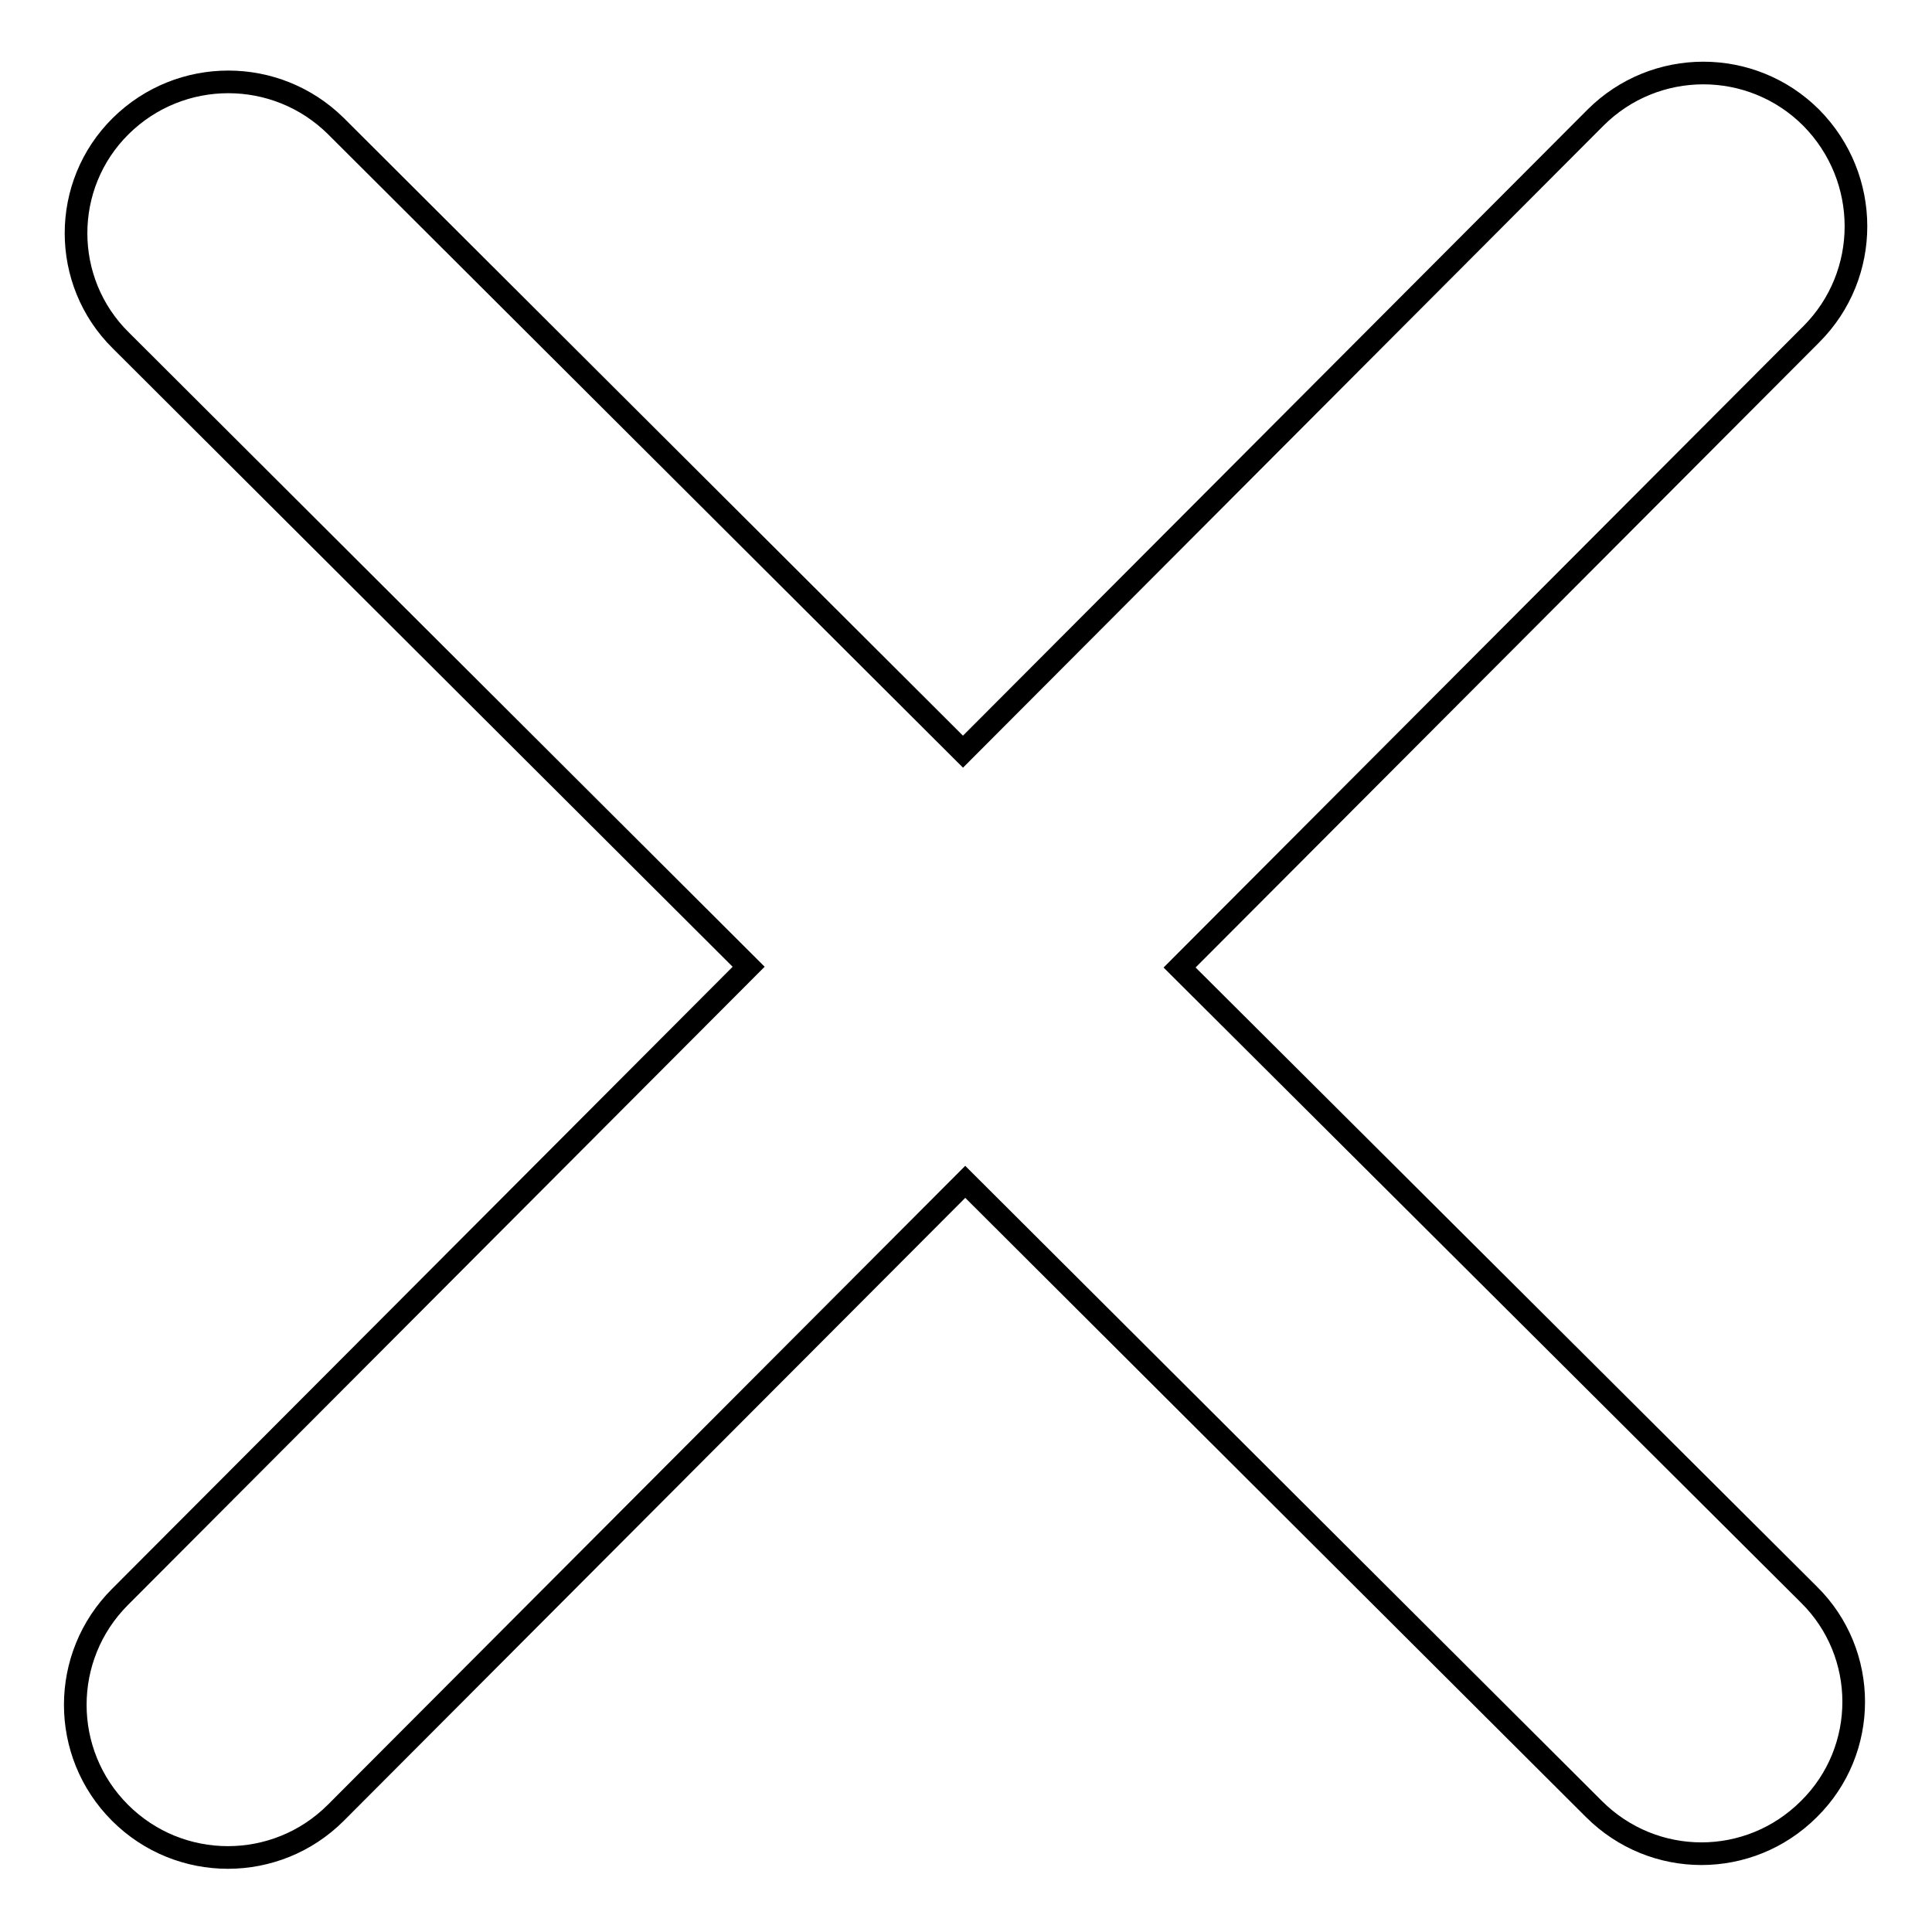 <?xml version="1.0" encoding="utf-8"?>
<!-- Svg Vector Icons : http://www.onlinewebfonts.com/icon -->
<!DOCTYPE svg PUBLIC "-//W3C//DTD SVG 1.1//EN" "http://www.w3.org/Graphics/SVG/1.1/DTD/svg11.dtd">
<svg version="1.1" xmlns="http://www.w3.org/2000/svg" xmlns:xlink="http://www.w3.org/1999/xlink" x="0px" y="0px" viewBox="0 0 256 256" enable-background="new 0 0 256 256" xml:space="preserve">
<g><g><path stroke-width="3" fill-opacity="0" stroke="#000000"  d="M156.3,128.2l83.7-83.9c7.9-7.9,7.9-20.7,0-28.7c-7.9-7.9-20.7-7.9-28.6,0l-83.8,84L44.5,16.7c-7.9-7.8-20.6-7.8-28.5,0c-7.9,7.8-7.9,20.6,0,28.4l83.2,83l-83.3,83.5c-7.9,7.9-7.9,20.7,0,28.6c7.9,7.9,20.7,7.9,28.6,0l83.4-83.6l83.3,83.1c7.9,7.9,20.6,7.9,28.5,0c7.9-7.8,7.9-20.6,0-28.4L156.3,128.2z"/></g></g>
</svg>